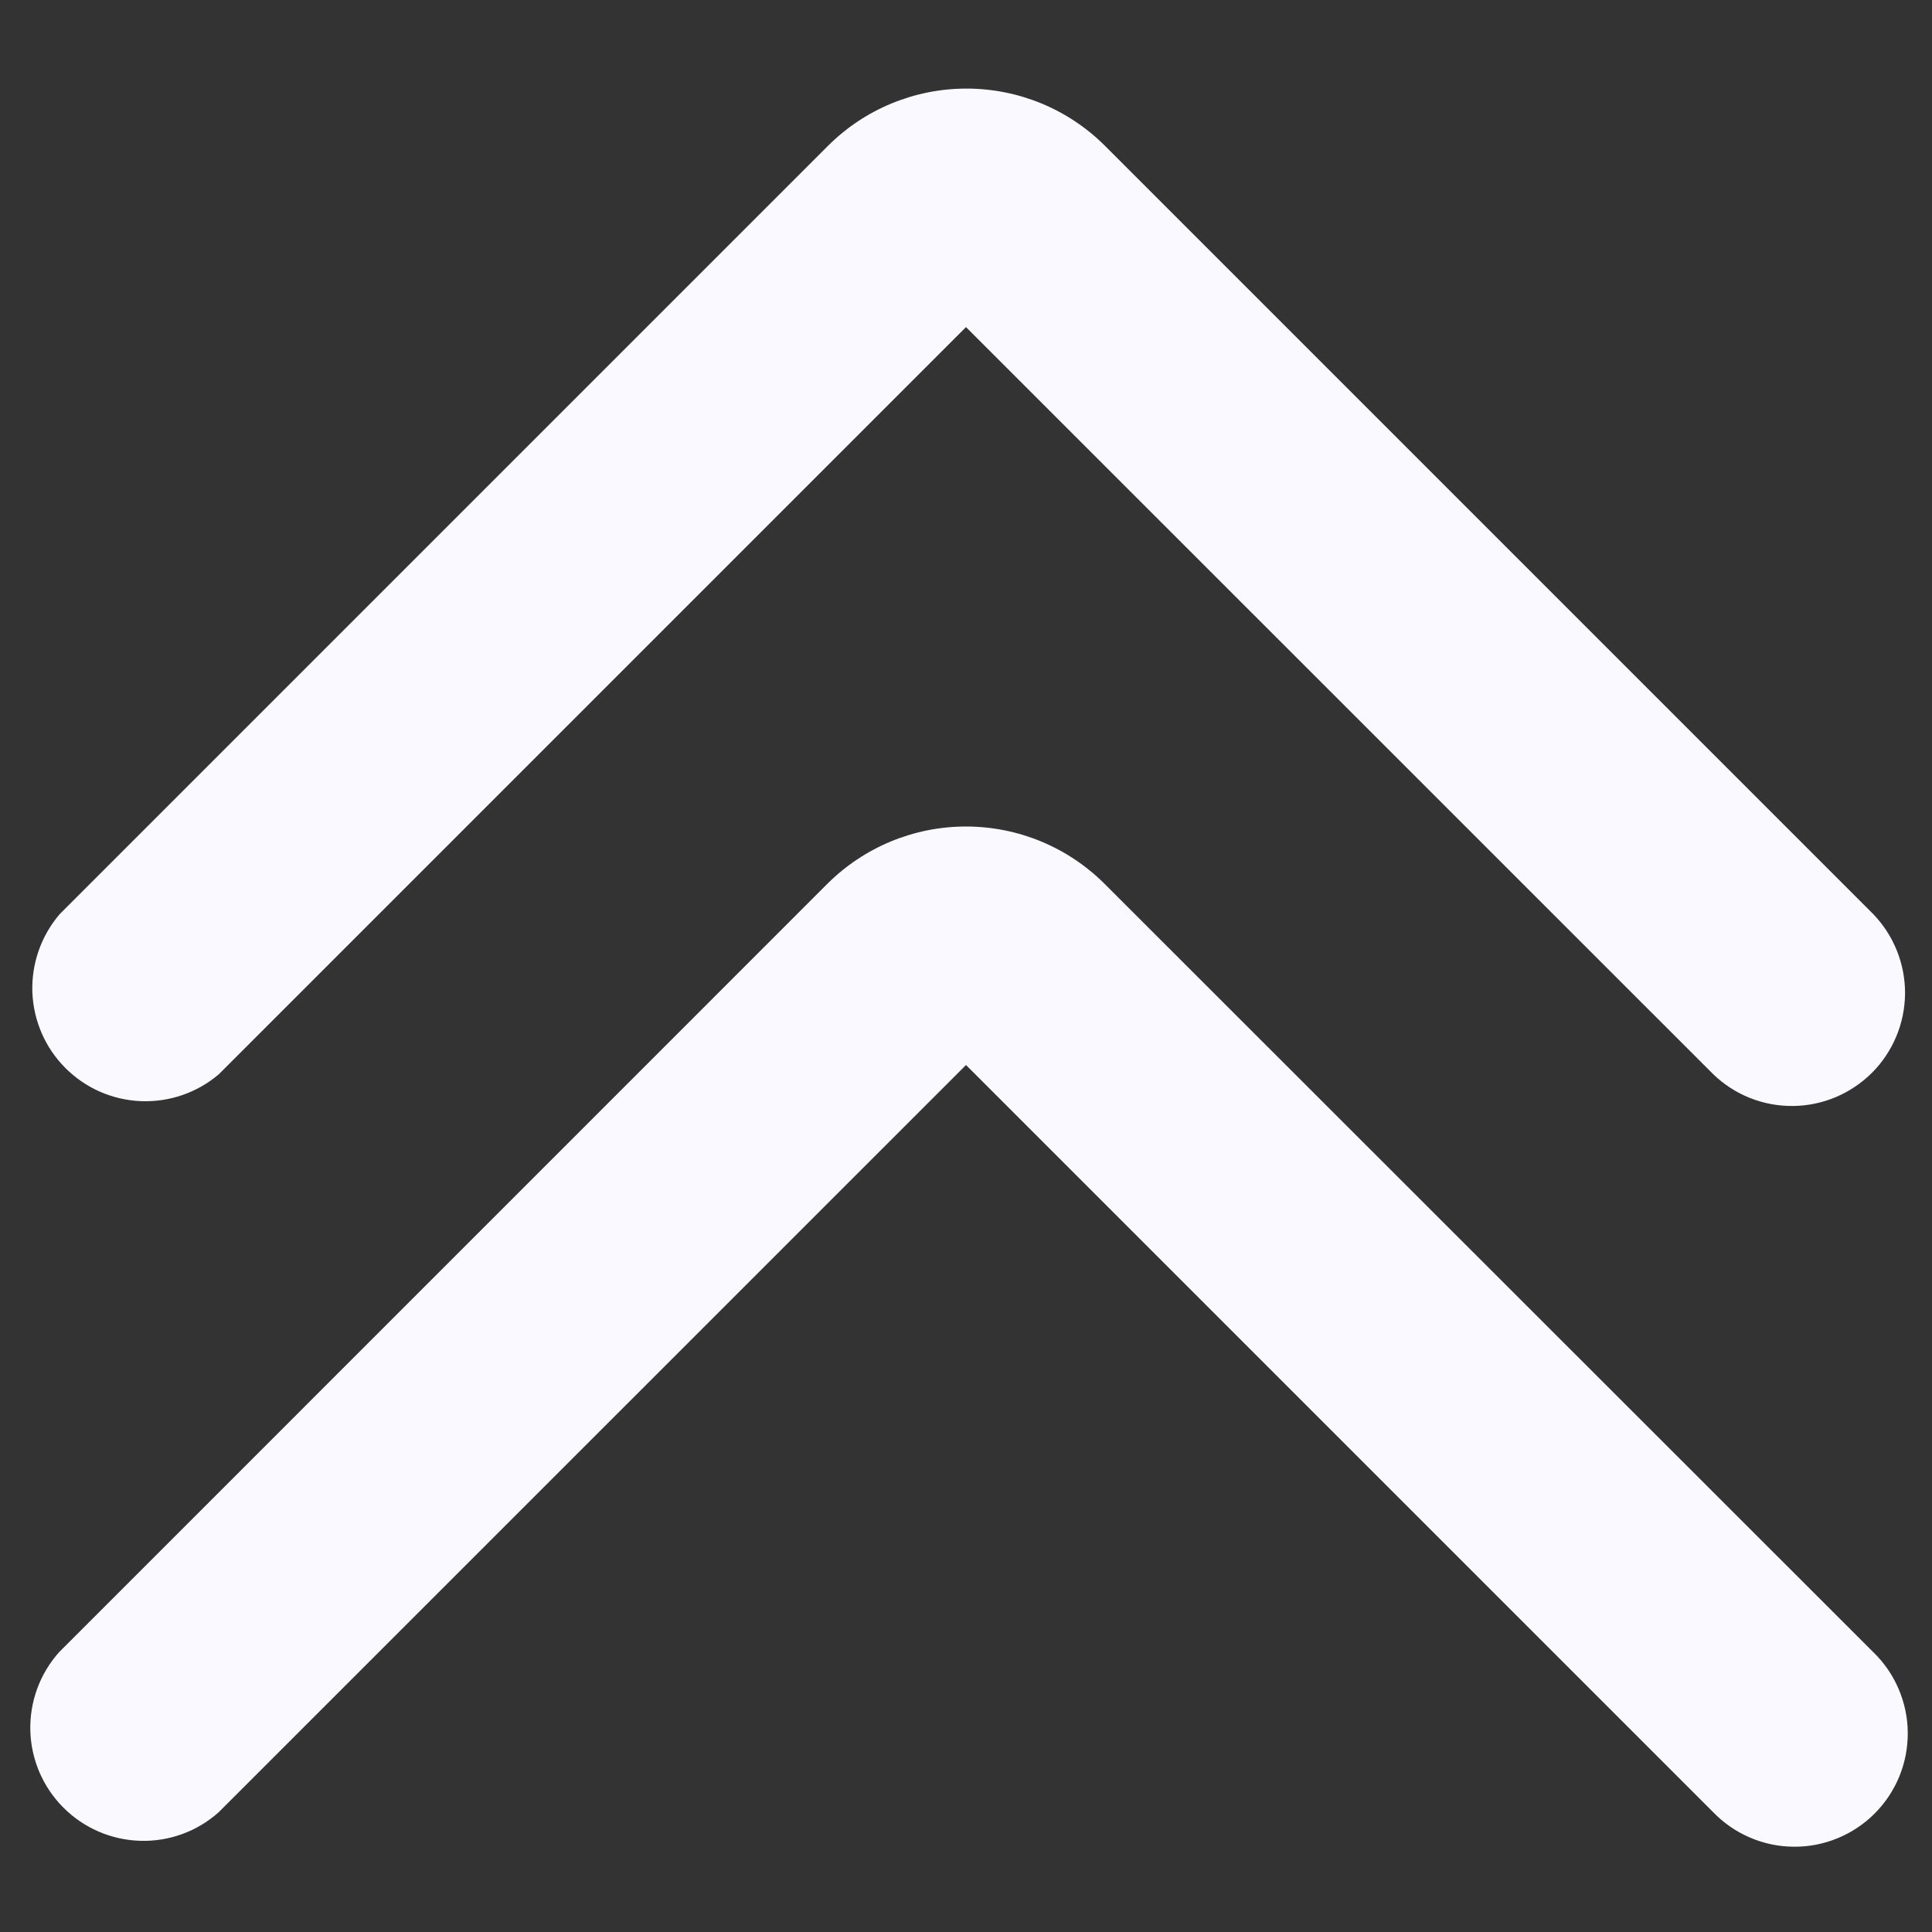<svg xmlns="http://www.w3.org/2000/svg" width="20" height="20" viewBox="0 0 20 20" fill="none">
<rect x="0" y="0" width="20" height="20" fill="#333333" stroke="none"/>
<path d="M2.266 11.12L10 3.386L17.735 11.12C17.956 11.334 18.252 11.452 18.559 11.449C18.866 11.447 19.16 11.323 19.378 11.106C19.595 10.889 19.718 10.595 19.721 10.287C19.723 9.98 19.605 9.684 19.392 9.463L11.439 1.51C11.059 1.13 10.543 0.917 10.005 0.917C9.467 0.917 8.951 1.13 8.571 1.51L0.618 9.463C0.426 9.687 0.325 9.975 0.335 10.27C0.346 10.565 0.467 10.845 0.675 11.054C0.883 11.264 1.163 11.387 1.458 11.399C1.753 11.411 2.041 11.312 2.266 11.12Z" fill="#F9F9FF"/>
<path d="M11.434 9.149C11.053 8.769 10.538 8.556 10 8.556C9.462 8.556 8.946 8.769 8.565 9.149L0.613 17.102C0.413 17.325 0.306 17.616 0.314 17.916C0.322 18.215 0.444 18.5 0.656 18.712C0.867 18.924 1.152 19.047 1.451 19.056C1.751 19.065 2.042 18.959 2.265 18.759L10 11.025L17.734 18.759C17.842 18.871 17.972 18.961 18.115 19.022C18.258 19.084 18.411 19.116 18.567 19.117C18.723 19.119 18.877 19.089 19.021 19.03C19.165 18.971 19.296 18.884 19.406 18.774C19.516 18.664 19.603 18.533 19.662 18.389C19.721 18.245 19.75 18.091 19.749 17.935C19.748 17.779 19.715 17.626 19.654 17.483C19.593 17.34 19.503 17.21 19.391 17.102L11.434 9.149Z" fill="#F9F9FF"/>
</svg>